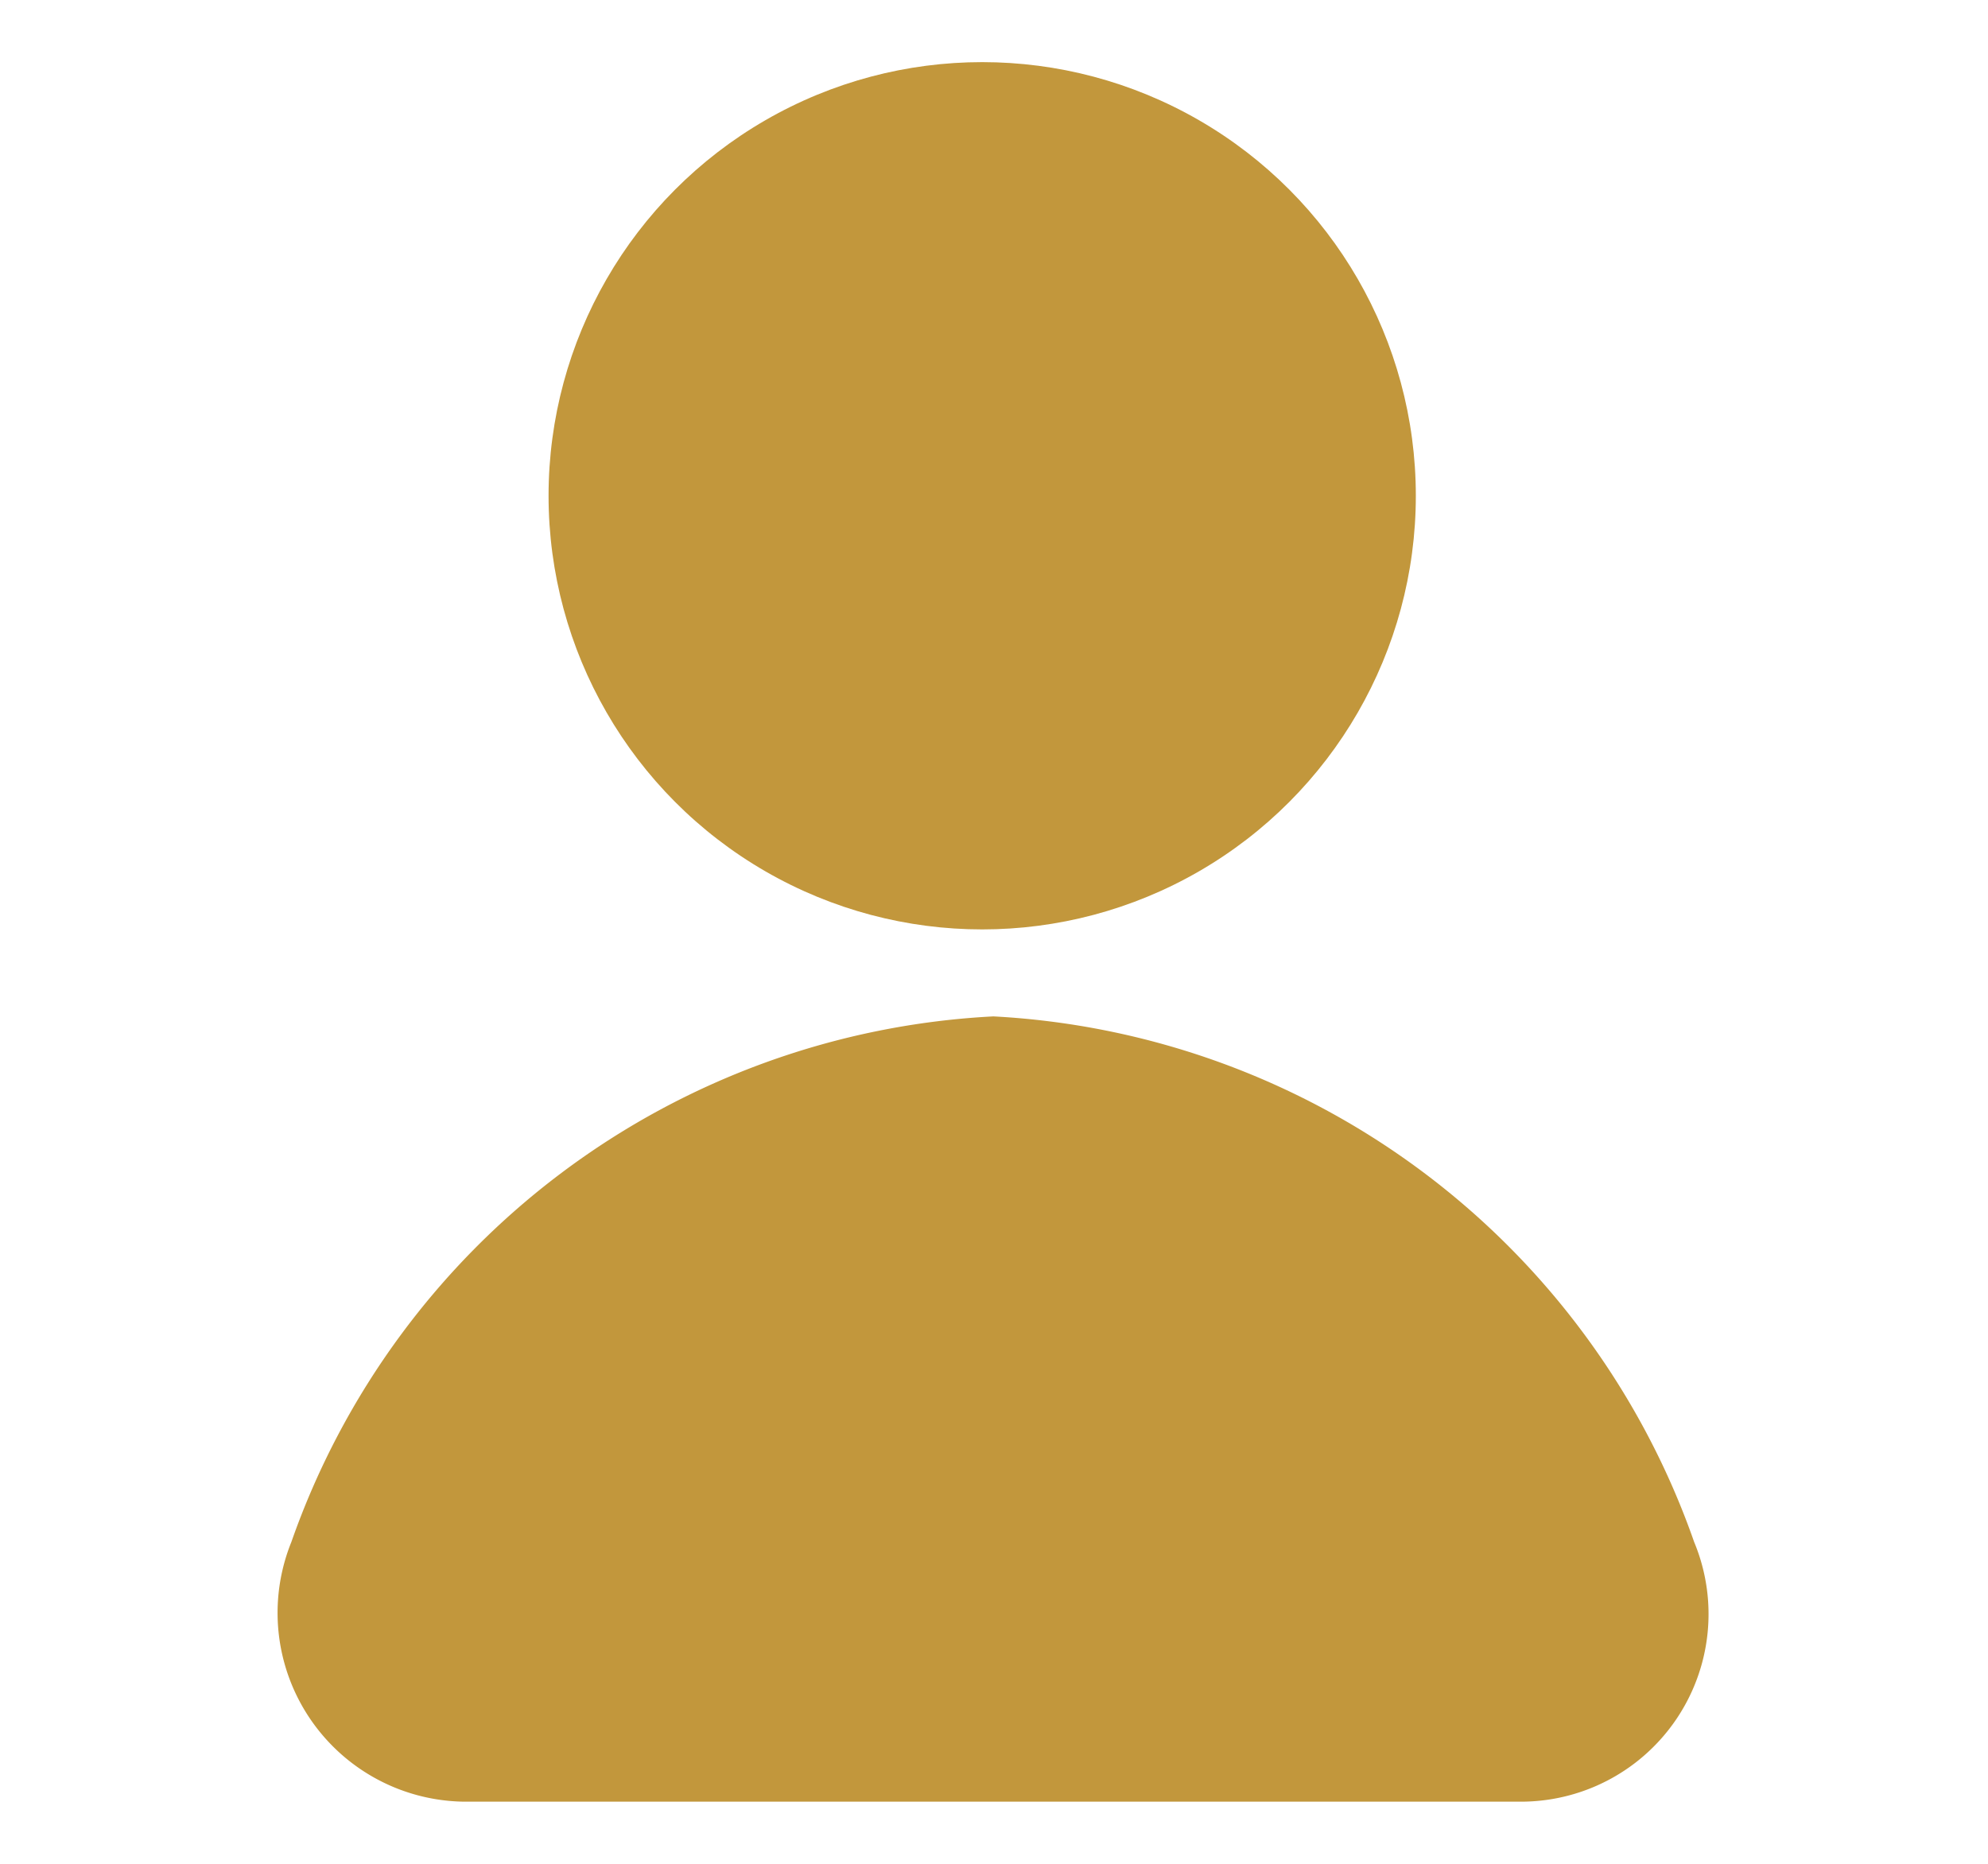 <svg fill="#c2973c" xmlns="http://www.w3.org/2000/svg" viewBox="0 0 12.53 15" width="16">
    <g>
      <circle cx="6.17" cy="3.99" r="3.49"/>
      <path d="M.61,12.41A1.52,1.52,0,0,0,2,14.5h8.51a1.51,1.51,0,0,0,1.39-2.09A6.33,6.33,0,0,0,6.26,8.18,6.33,6.33,0,0,0,.61,12.41Z"/>
    </g>
</svg>

